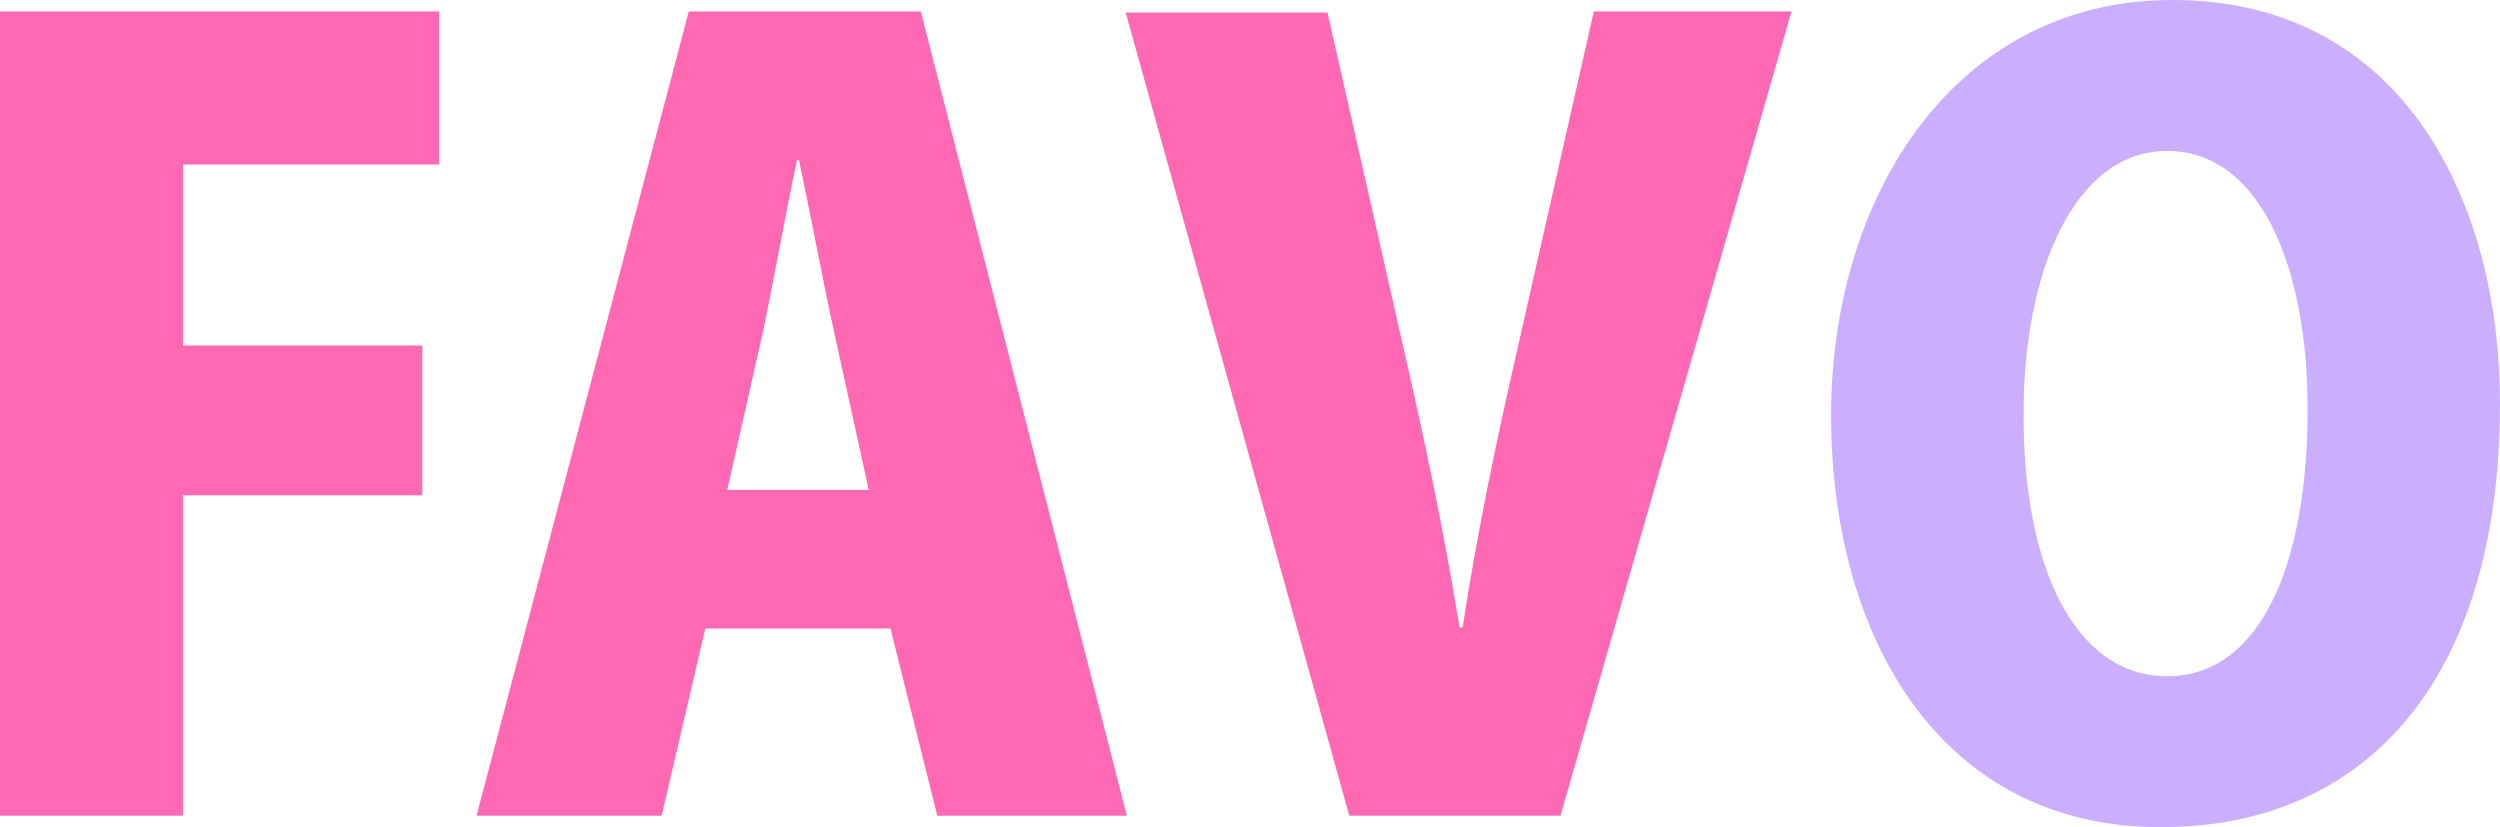 <?xml version="1.0" encoding="UTF-8"?>
<svg id="_レイヤー_2" data-name="レイヤー 2" xmlns="http://www.w3.org/2000/svg" viewBox="0 0 193.64 64.06">
  <defs>
    <style>
      .cls-1 {
        fill: #ff69b3;
      }

      .cls-2 {
        fill: #cbaefe;
      }
    </style>
  </defs>
  <g id="_レイヤー_1-2" data-name="レイヤー 1">
    <g>
      <path class="cls-1" d="M0,63.18V.89h34.01v11.85H14.18v14.02h18.53v11.6H14.18v24.82H0Z"/>
      <path class="cls-1" d="M87.27,63.18h-14.67l-3.63-14.5h-14.34l-3.38,14.5h-14.34L53.35.89h17.97l15.96,62.29ZM67.29,37.95l-2.74-12.49c-.81-3.71-1.85-9.27-2.66-13.05h-.16c-.81,3.79-1.85,9.51-2.58,13.05l-2.82,12.49h10.96Z"/>
      <path class="cls-1" d="M138.76.89l-17.89,62.29h-16.36L87.19.97h15.63l5.88,25.95c1.61,7.01,3.14,14.18,4.35,21.68h.24c1.13-7.41,2.66-14.67,4.27-21.68L123.45.89h15.31Z"/>
      <path class="cls-2" d="M193.64,31.19c0,21.68-10.56,32.88-26.27,32.88-17.16,0-25.54-14.83-25.54-31.91S151.5,0,168.26,0c18.13,0,25.38,16.04,25.38,31.19ZM156.74,31.91c-.08,11.93,3.95,20.47,11.12,20.47s10.88-8.54,10.88-20.71c0-10.88-3.63-19.98-10.88-19.98s-11.12,9.51-11.12,20.23Z"/>
    </g>
  </g>
</svg>